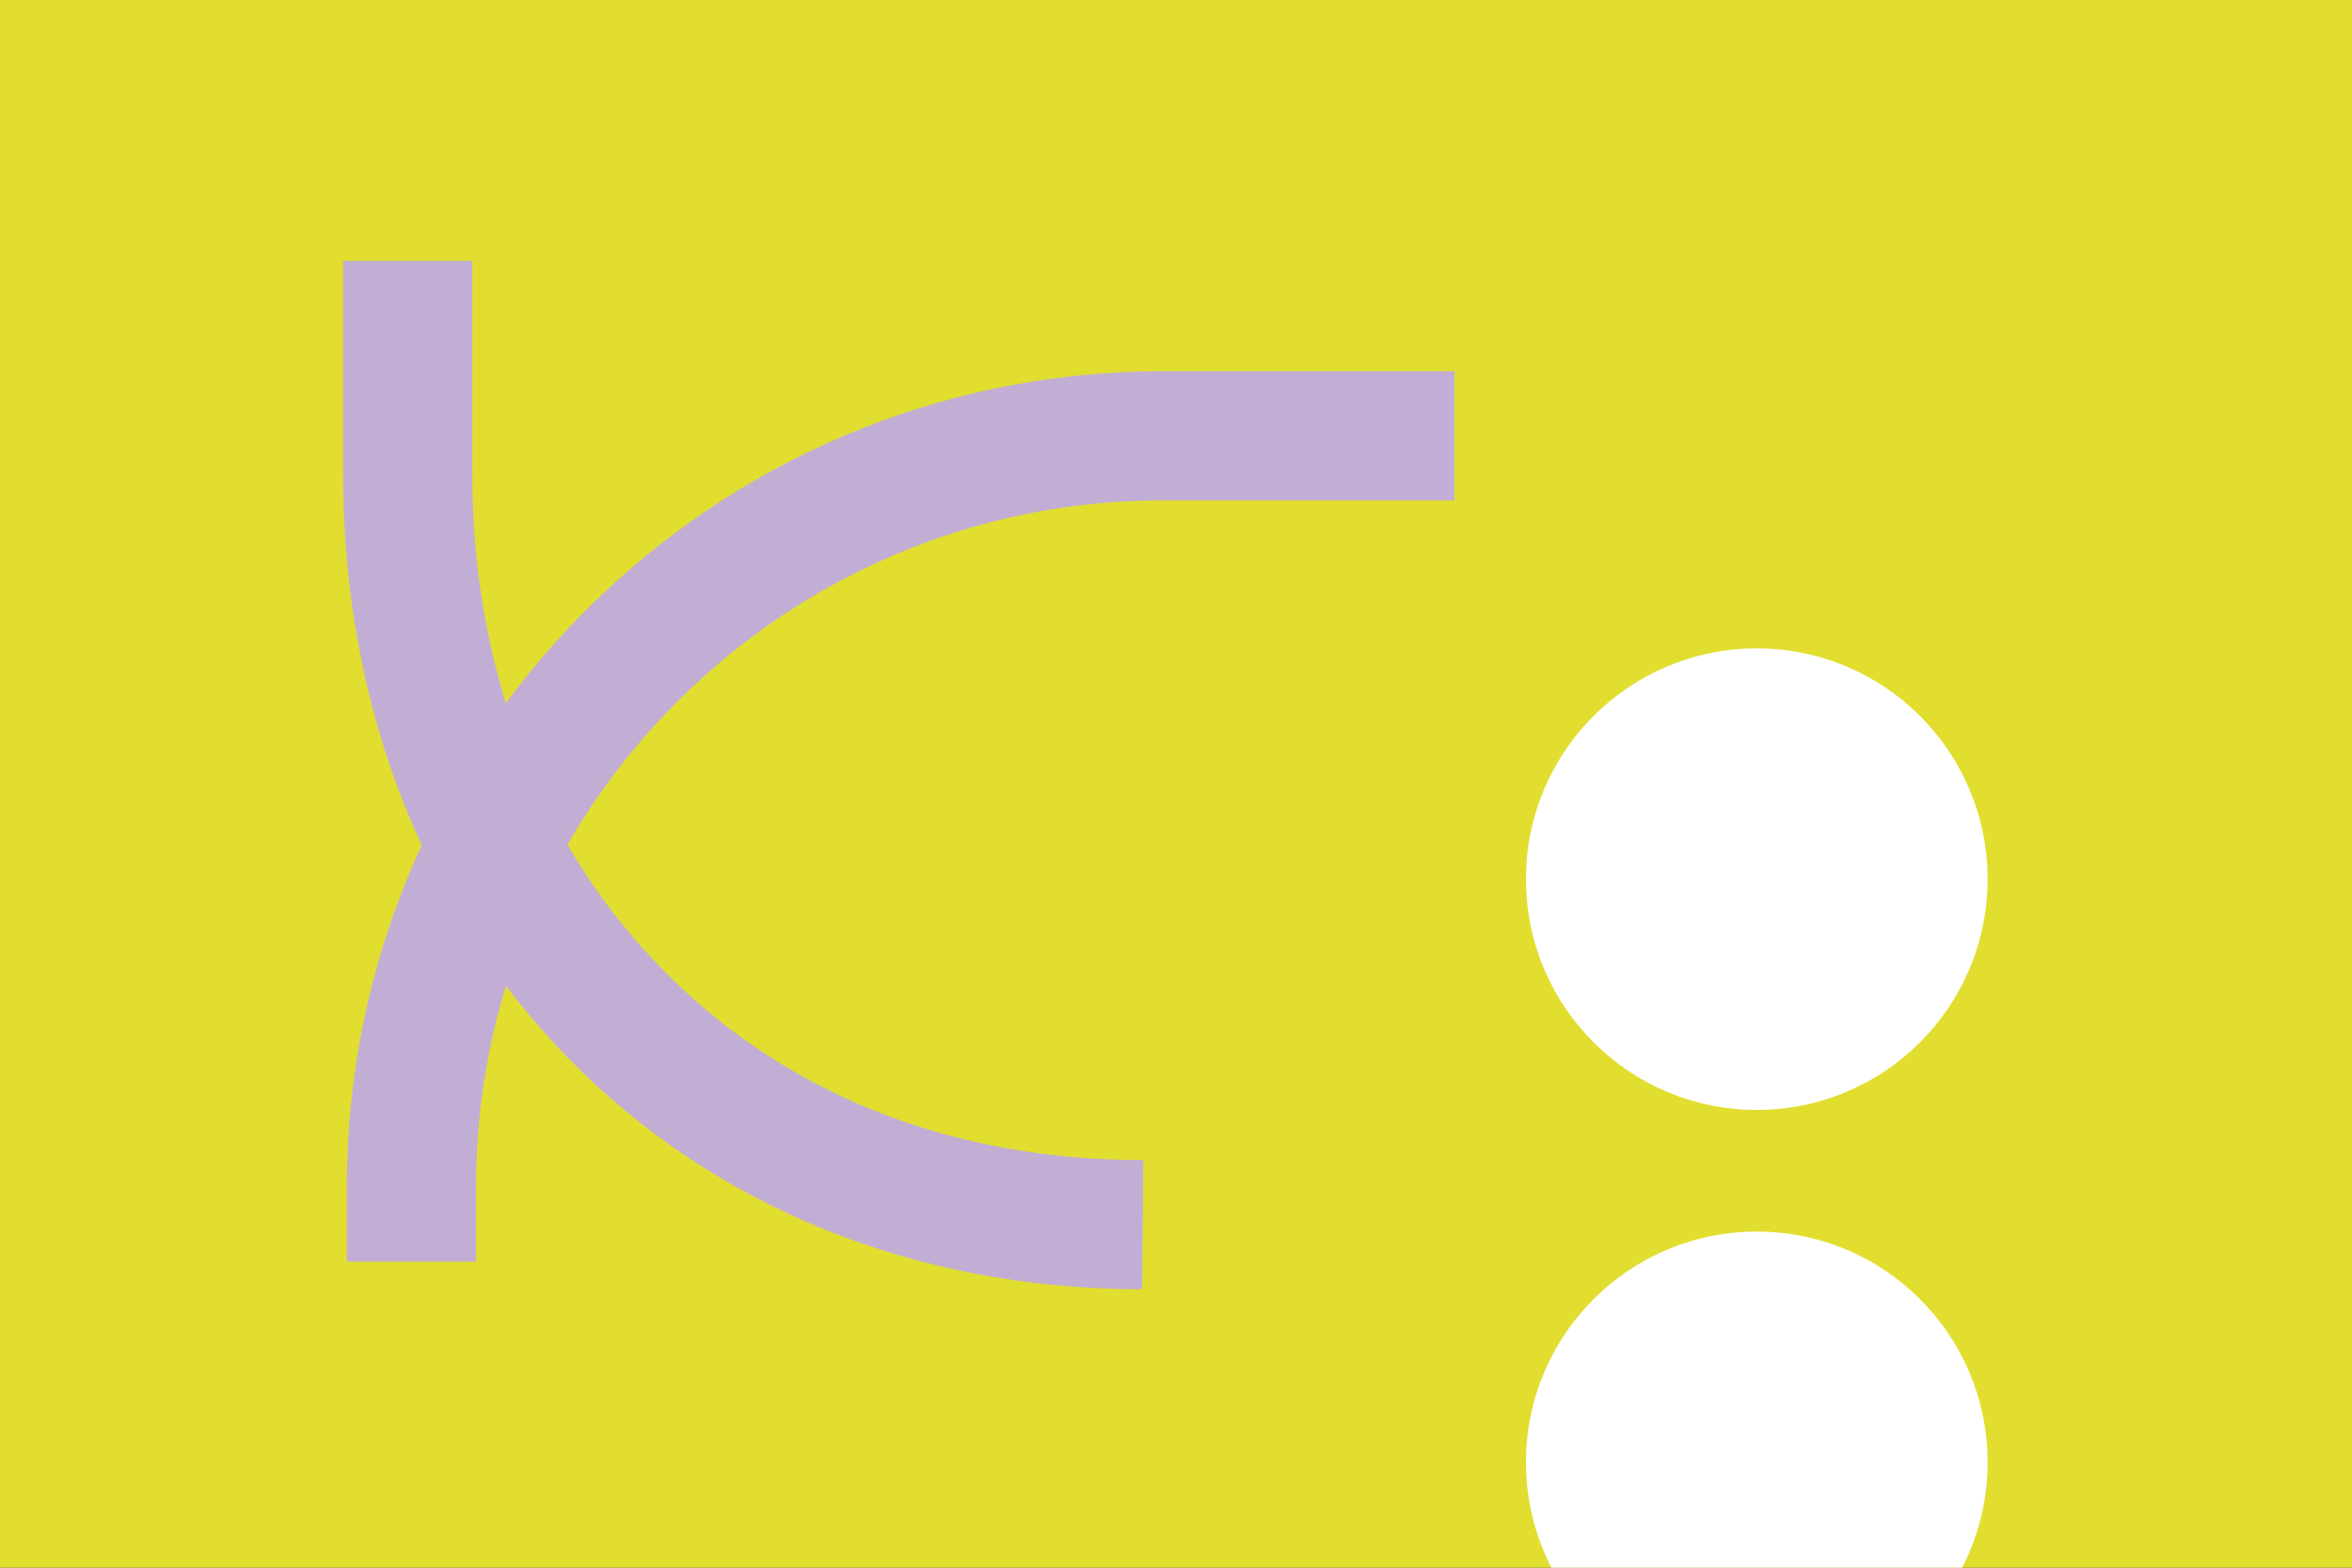<svg width="660" height="440" preserveAspectRatio="xMinYMin meet" viewBox="8.75 0.0 187.5 125.0" xmlns="http://www.w3.org/2000/svg" version="1.0" fill-rule="evenodd" xmlns:xlink="http://www.w3.org/1999/xlink"><rect x="8.75" y="0.0" width="187.5" height="125.0" fill="#333333" stroke="none"/><title>...</title><desc>...</desc><g id="group" transform="scale(1,-1) translate(0,-125)" clip="0 0 205 125"><g transform=""><g transform=" matrix(1,0,0,-1,0,125.9)"><rect x="0.0" y="0.0" width="205.0" height="125.9" style="stroke: none; stroke-linecap: butt; stroke-width: 1; fill: rgb(88%,87%,19%); fill-rule: evenodd;"/><g transform=""><g transform=""><path d="M 99.8 103.7 C 62.9 103.7 36.1 76.4 36.1 38.7 L 36.1 21.7 L 46.4 21.7 L 46.4 38.7 C 46.4 53.8 51.5 67.6 60.9 77.5 C 70.7 87.9 84.2 93.4 99.9 93.4 Z " style="stroke: none; stroke-linecap: butt; stroke-width: 0; fill: rgb(76%,68%,83%); fill-rule: evenodd;"/><path d="M 99.8 103.7 C 62.9 103.7 36.1 76.4 36.1 38.7 L 36.1 21.7 L 46.4 21.7 L 46.4 38.7 C 46.4 53.8 51.5 67.6 60.9 77.5 C 70.7 87.9 84.2 93.4 99.9 93.4 " style="stroke: none; stroke-linecap: butt; stroke-width: 1; fill: none; fill-rule: evenodd;"/></g><g transform=""><circle cx="148.8" cy="71.0" r="18.4" style="stroke: none; stroke-linecap: butt; stroke-width: 1; fill: rgb(100%,100%,100%); fill-rule: evenodd;"/><circle cx="148.8" cy="117.5" r="18.4" style="stroke: none; stroke-linecap: butt; stroke-width: 1; fill: rgb(100%,100%,100%); fill-rule: evenodd;"/></g><g transform=""><path d="M 124.7 30.5 L 101.4 30.5 C 65.5 30.5 36.4 59.7 36.4 95.5 L 36.4 101.5 L 46.7 101.5 L 46.7 95.5 C 46.7 65.3 71.3 40.8 101.4 40.8 L 124.7 40.8 Z " style="stroke: none; stroke-linecap: butt; stroke-width: 0; fill: rgb(76%,68%,83%); fill-rule: evenodd;"/><path d="M 124.7 30.5 L 101.4 30.5 C 65.5 30.5 36.4 59.7 36.4 95.5 L 36.4 101.5 L 46.7 101.5 L 46.7 95.5 C 46.7 65.3 71.3 40.8 101.4 40.8 L 124.7 40.8 " style="stroke: none; stroke-linecap: butt; stroke-width: 1; fill: none; fill-rule: evenodd;"/></g></g></g></g></g></svg>